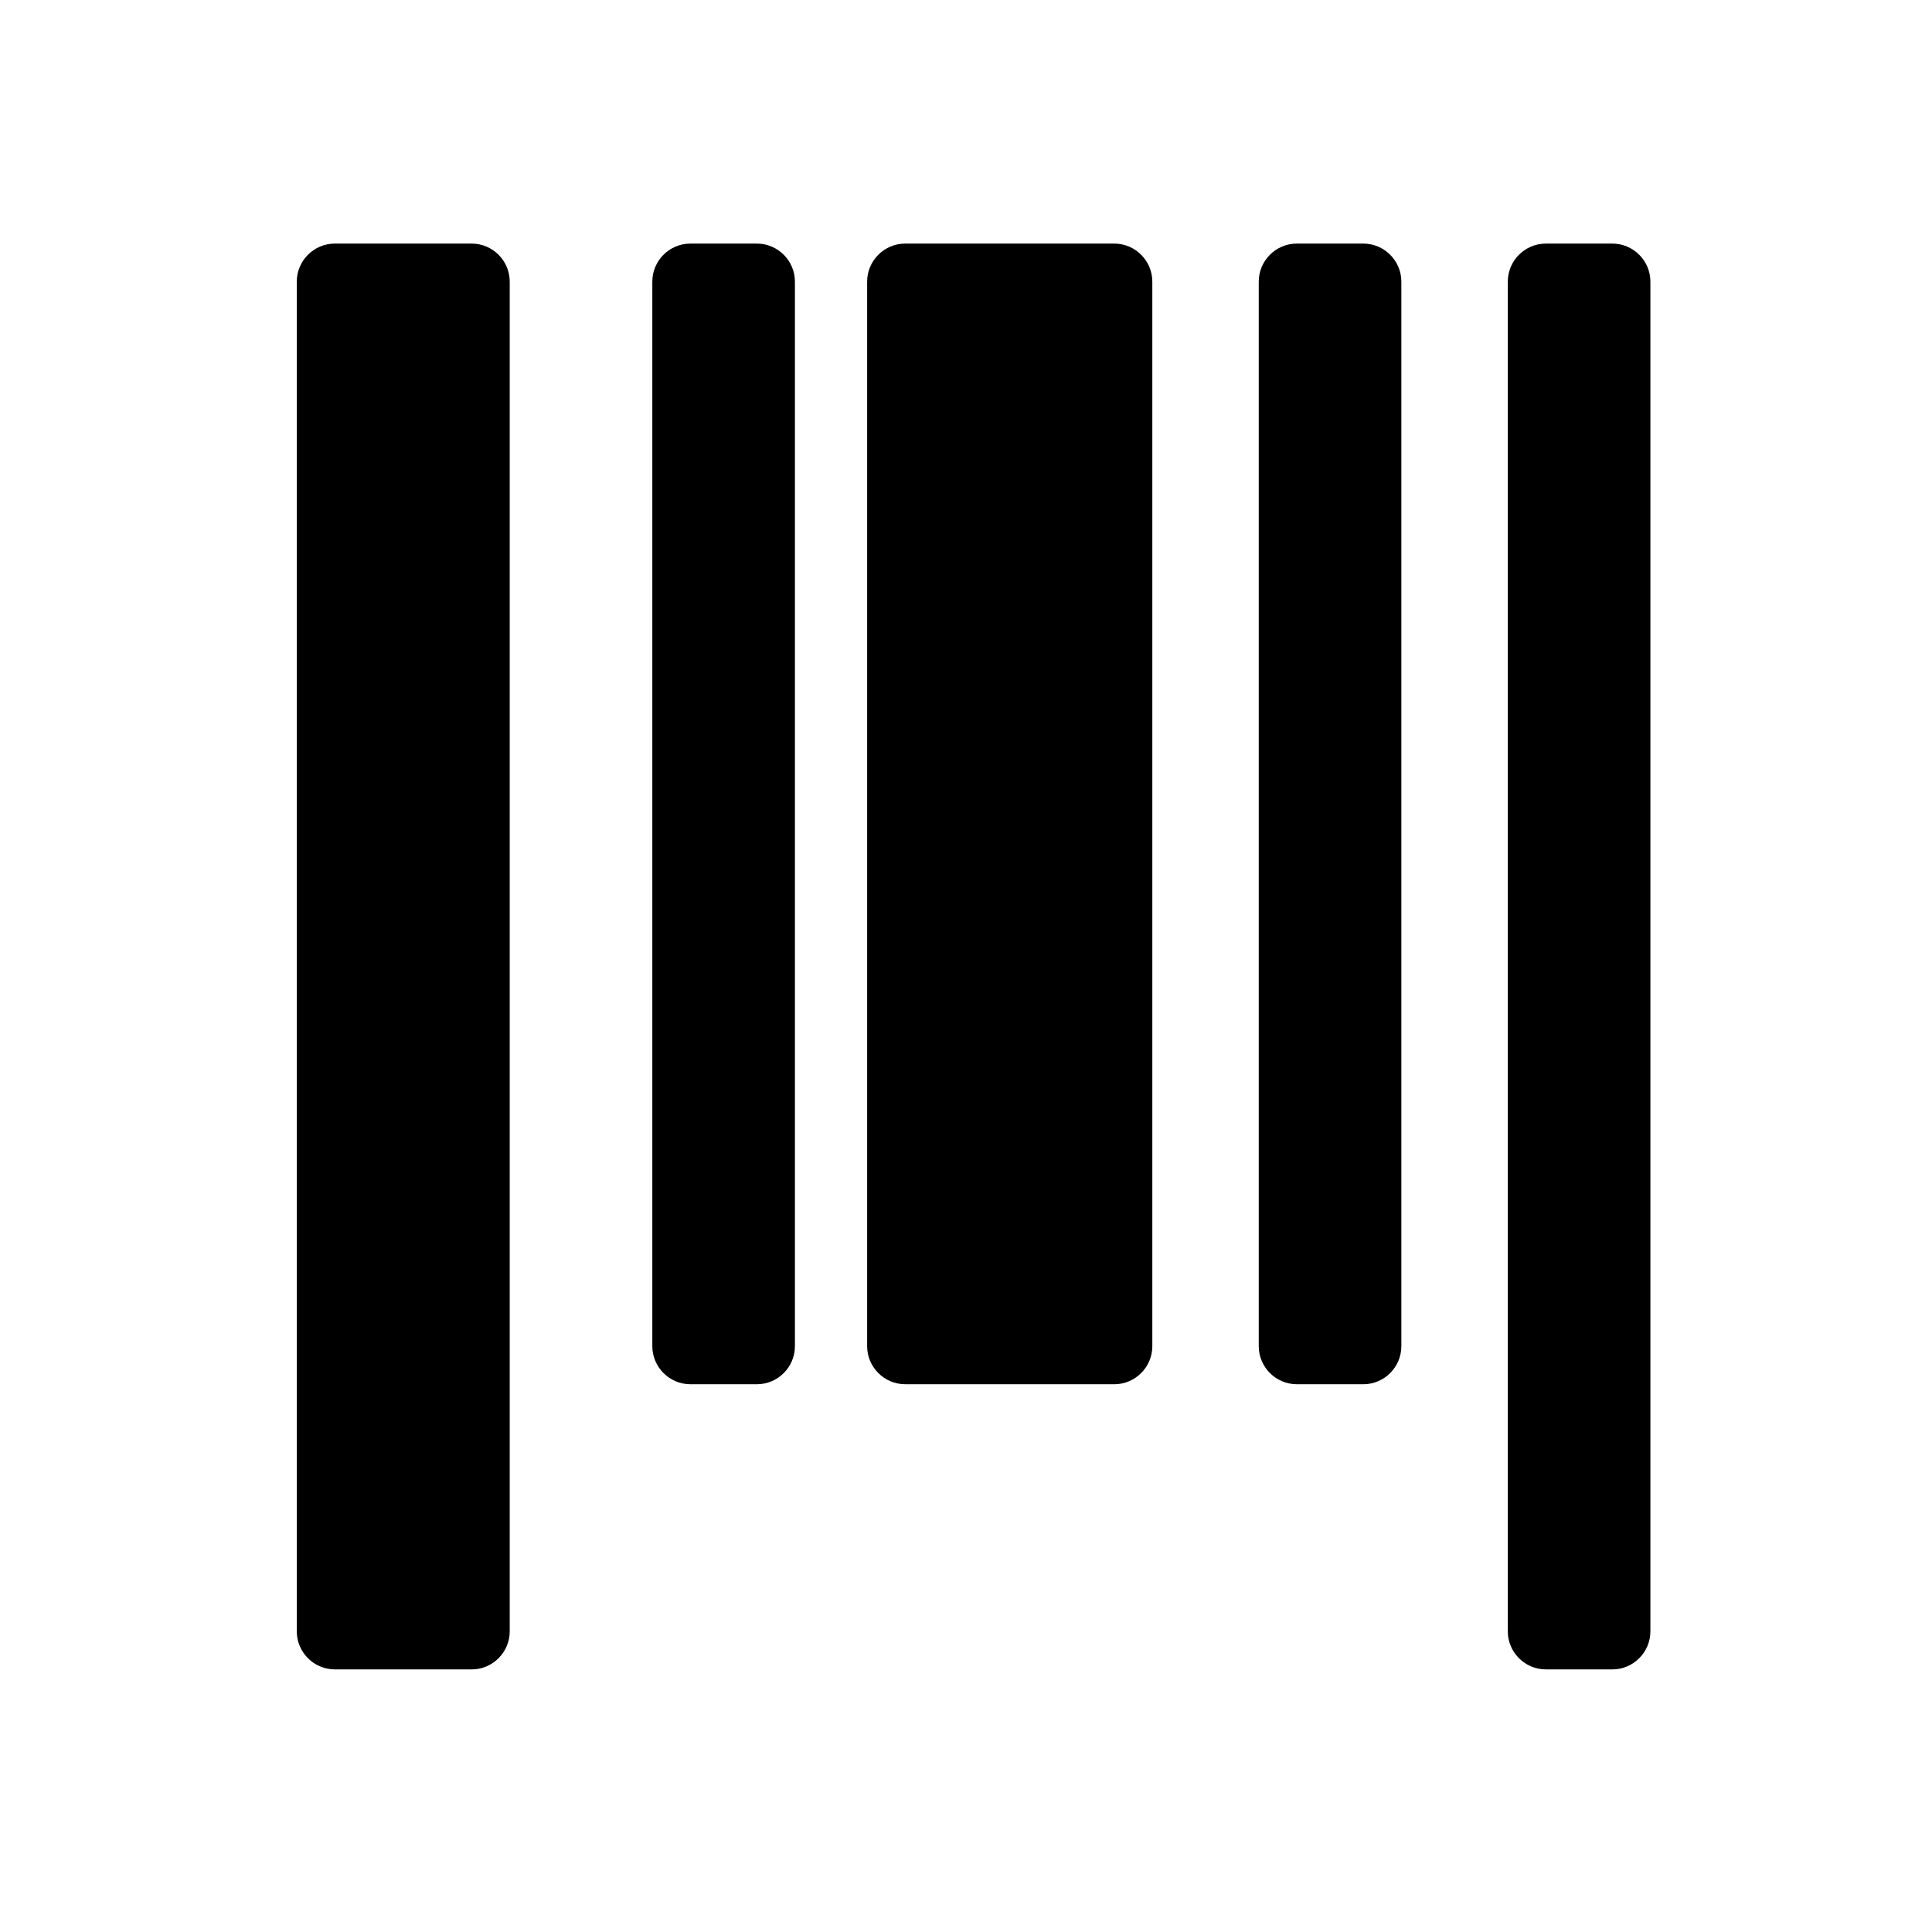 <?xml version="1.0" encoding="UTF-8"?>
<!-- Uploaded to: SVG Repo, www.svgrepo.com, Generator: SVG Repo Mixer Tools -->
<svg fill="#000000" width="800px" height="800px" version="1.1" viewBox="144 144 512 512" xmlns="http://www.w3.org/2000/svg">
 <g>
  <path d="m553.66 586.41h17.633c5.543 0 10.078-4.535 10.078-10.078v-357.7c0-5.543-4.535-10.078-10.078-10.078h-17.633c-5.543 0-10.078 4.535-10.078 10.078v357.7c0.004 5.543 4.535 10.074 10.078 10.074z"/>
  <path d="m383.88 510.84h55.418c5.543 0 10.078-4.535 10.078-10.078v-282.13c0-5.543-4.535-10.078-10.078-10.078h-55.418c-5.543 0-10.078 4.535-10.078 10.078v282.13c0.004 5.539 4.539 10.074 10.078 10.074z"/>
  <path d="m487.66 510.84h17.633c5.543 0 10.078-4.535 10.078-10.078v-282.13c0-5.543-4.535-10.078-10.078-10.078h-17.633c-5.543 0-10.078 4.535-10.078 10.078v282.13c0.004 5.539 4.539 10.074 10.078 10.074z"/>
  <path d="m232.73 586.41h36.273c5.543 0 10.078-4.535 10.078-10.078v-357.7c0-5.543-4.535-10.078-10.078-10.078h-36.273c-5.543 0-10.078 4.535-10.078 10.078v357.7c0 5.543 4.535 10.074 10.078 10.074z"/>
  <path d="m326.95 510.84h17.633c5.543 0 10.078-4.535 10.078-10.078v-282.13c0-5.543-4.535-10.078-10.078-10.078h-17.633c-5.543 0-10.078 4.535-10.078 10.078v282.13c0.004 5.539 4.535 10.074 10.078 10.074z"/>
 </g>
</svg>
